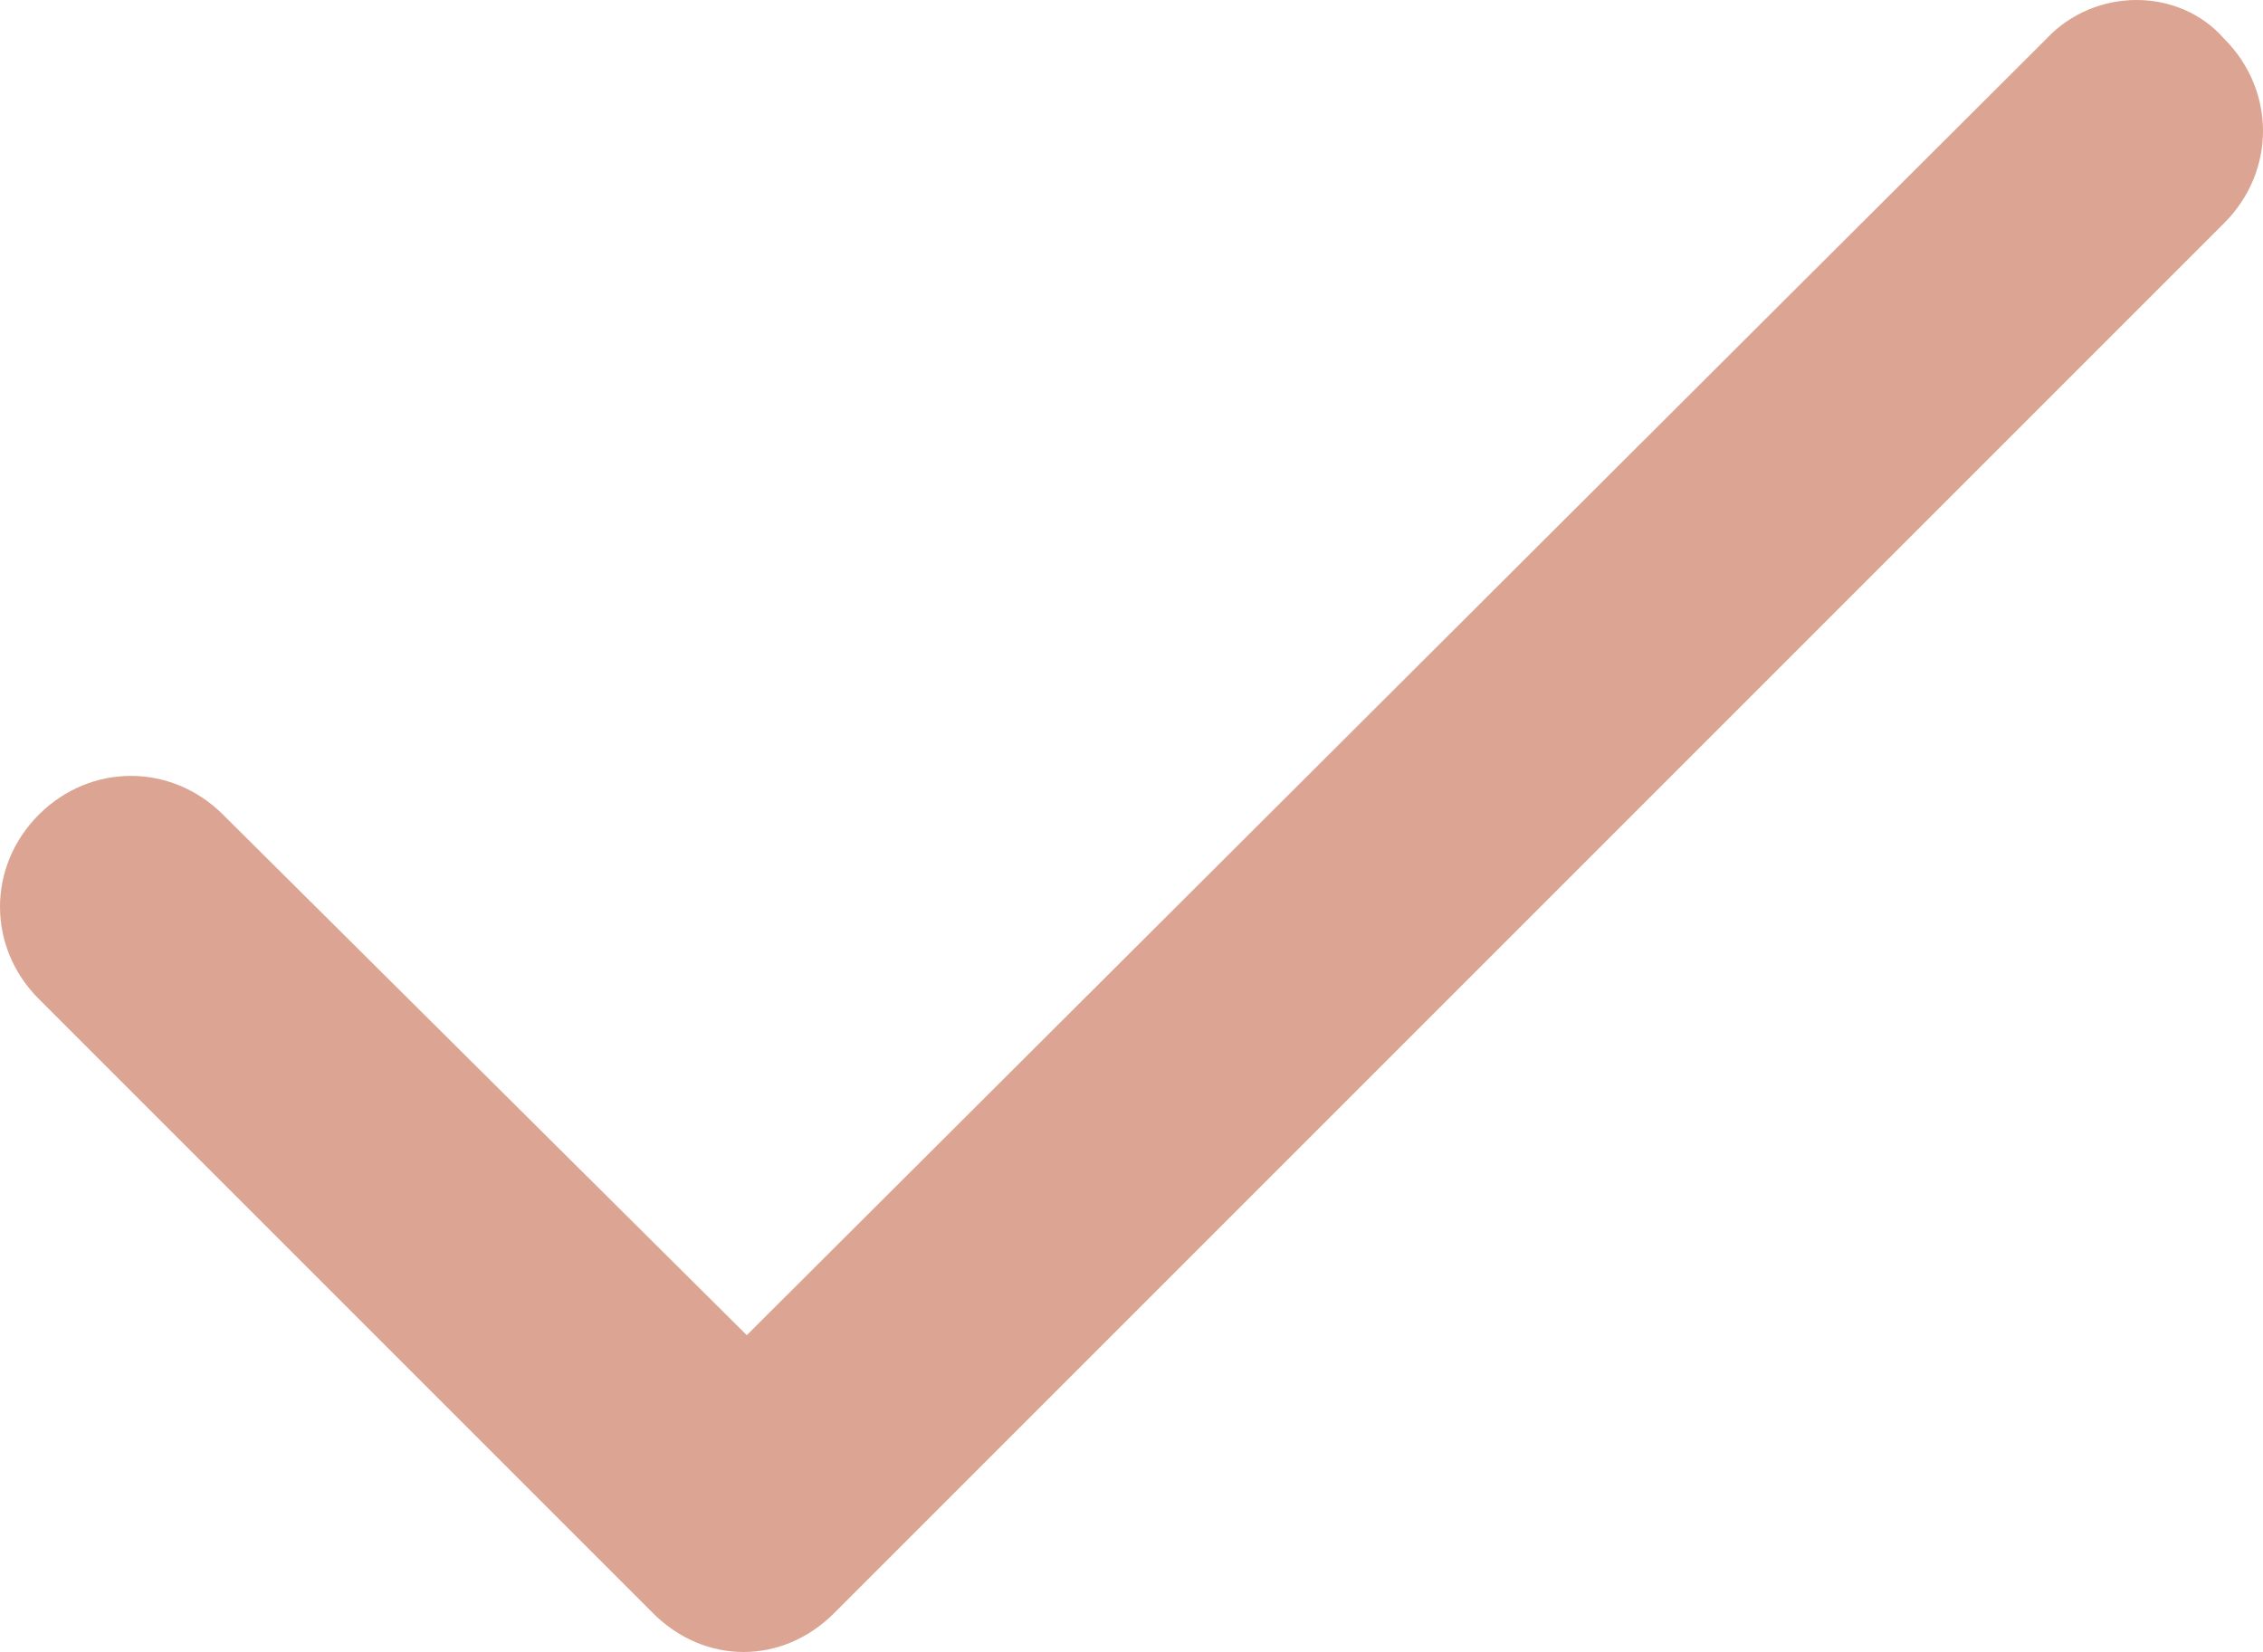 <?xml version="1.0" encoding="UTF-8" standalone="no"?>
<svg
   version="1.1"
   x="0px"
   y="0px"
   viewBox="0 0 70 51.1"
   xml:space="preserve"
   height="51.1"
   id="svg1"
   sodipodi:docname="check2.svg"
   inkscape:export-filename="check2.svg"
   inkscape:export-xdpi="96"
   inkscape:export-ydpi="96"
   width="70"
   xmlns:inkscape="http://www.inkscape.org/namespaces/inkscape"
   xmlns:sodipodi="http://sodipodi.sourceforge.net/DTD/sodipodi-0.dtd"
   xmlns="http://www.w3.org/2000/svg"
   xmlns:svg="http://www.w3.org/2000/svg"><defs
     id="defs1" /><sodipodi:namedview
     id="namedview1"
     pagecolor="#ffffff"
     bordercolor="#000000"
     borderopacity="0.25"
     inkscape:showpageshadow="2"
     inkscape:pageopacity="0.0"
     inkscape:pagecheckerboard="0"
     inkscape:deskcolor="#d1d1d1"><inkscape:page
       x="0"
       y="0"
       width="70"
       height="51.1"
       id="page1"
       margin="0"
       bleed="0" /></sodipodi:namedview><g
     style="fill:#dca593;fill-opacity:1"
     fill="currentColor"
     id="g1"
     transform="translate(-14.9,-24.5)"
     inkscape:export-filename="check3.svg"
     inkscape:export-xdpi="96"
     inkscape:export-ydpi="96"><path
       d="M 78.2,25.7 38,65.8 21.8,49.7 c -1.6,-1.6 -4.1,-1.6 -5.7,0 -1.6,1.6 -1.6,4.1 0,5.7 l 19,19 c 0.8,0.8 1.8,1.2 2.8,1.2 1,0 2,-0.4 2.8,-1.2 l 43,-43 c 1.6,-1.6 1.6,-4.1 0,-5.7 -1.4,-1.6 -4,-1.6 -5.5,0 z"
       style="fill:#dca593;fill-opacity:1"
       fill="currentColor"
       id="path1" /></g></svg>
